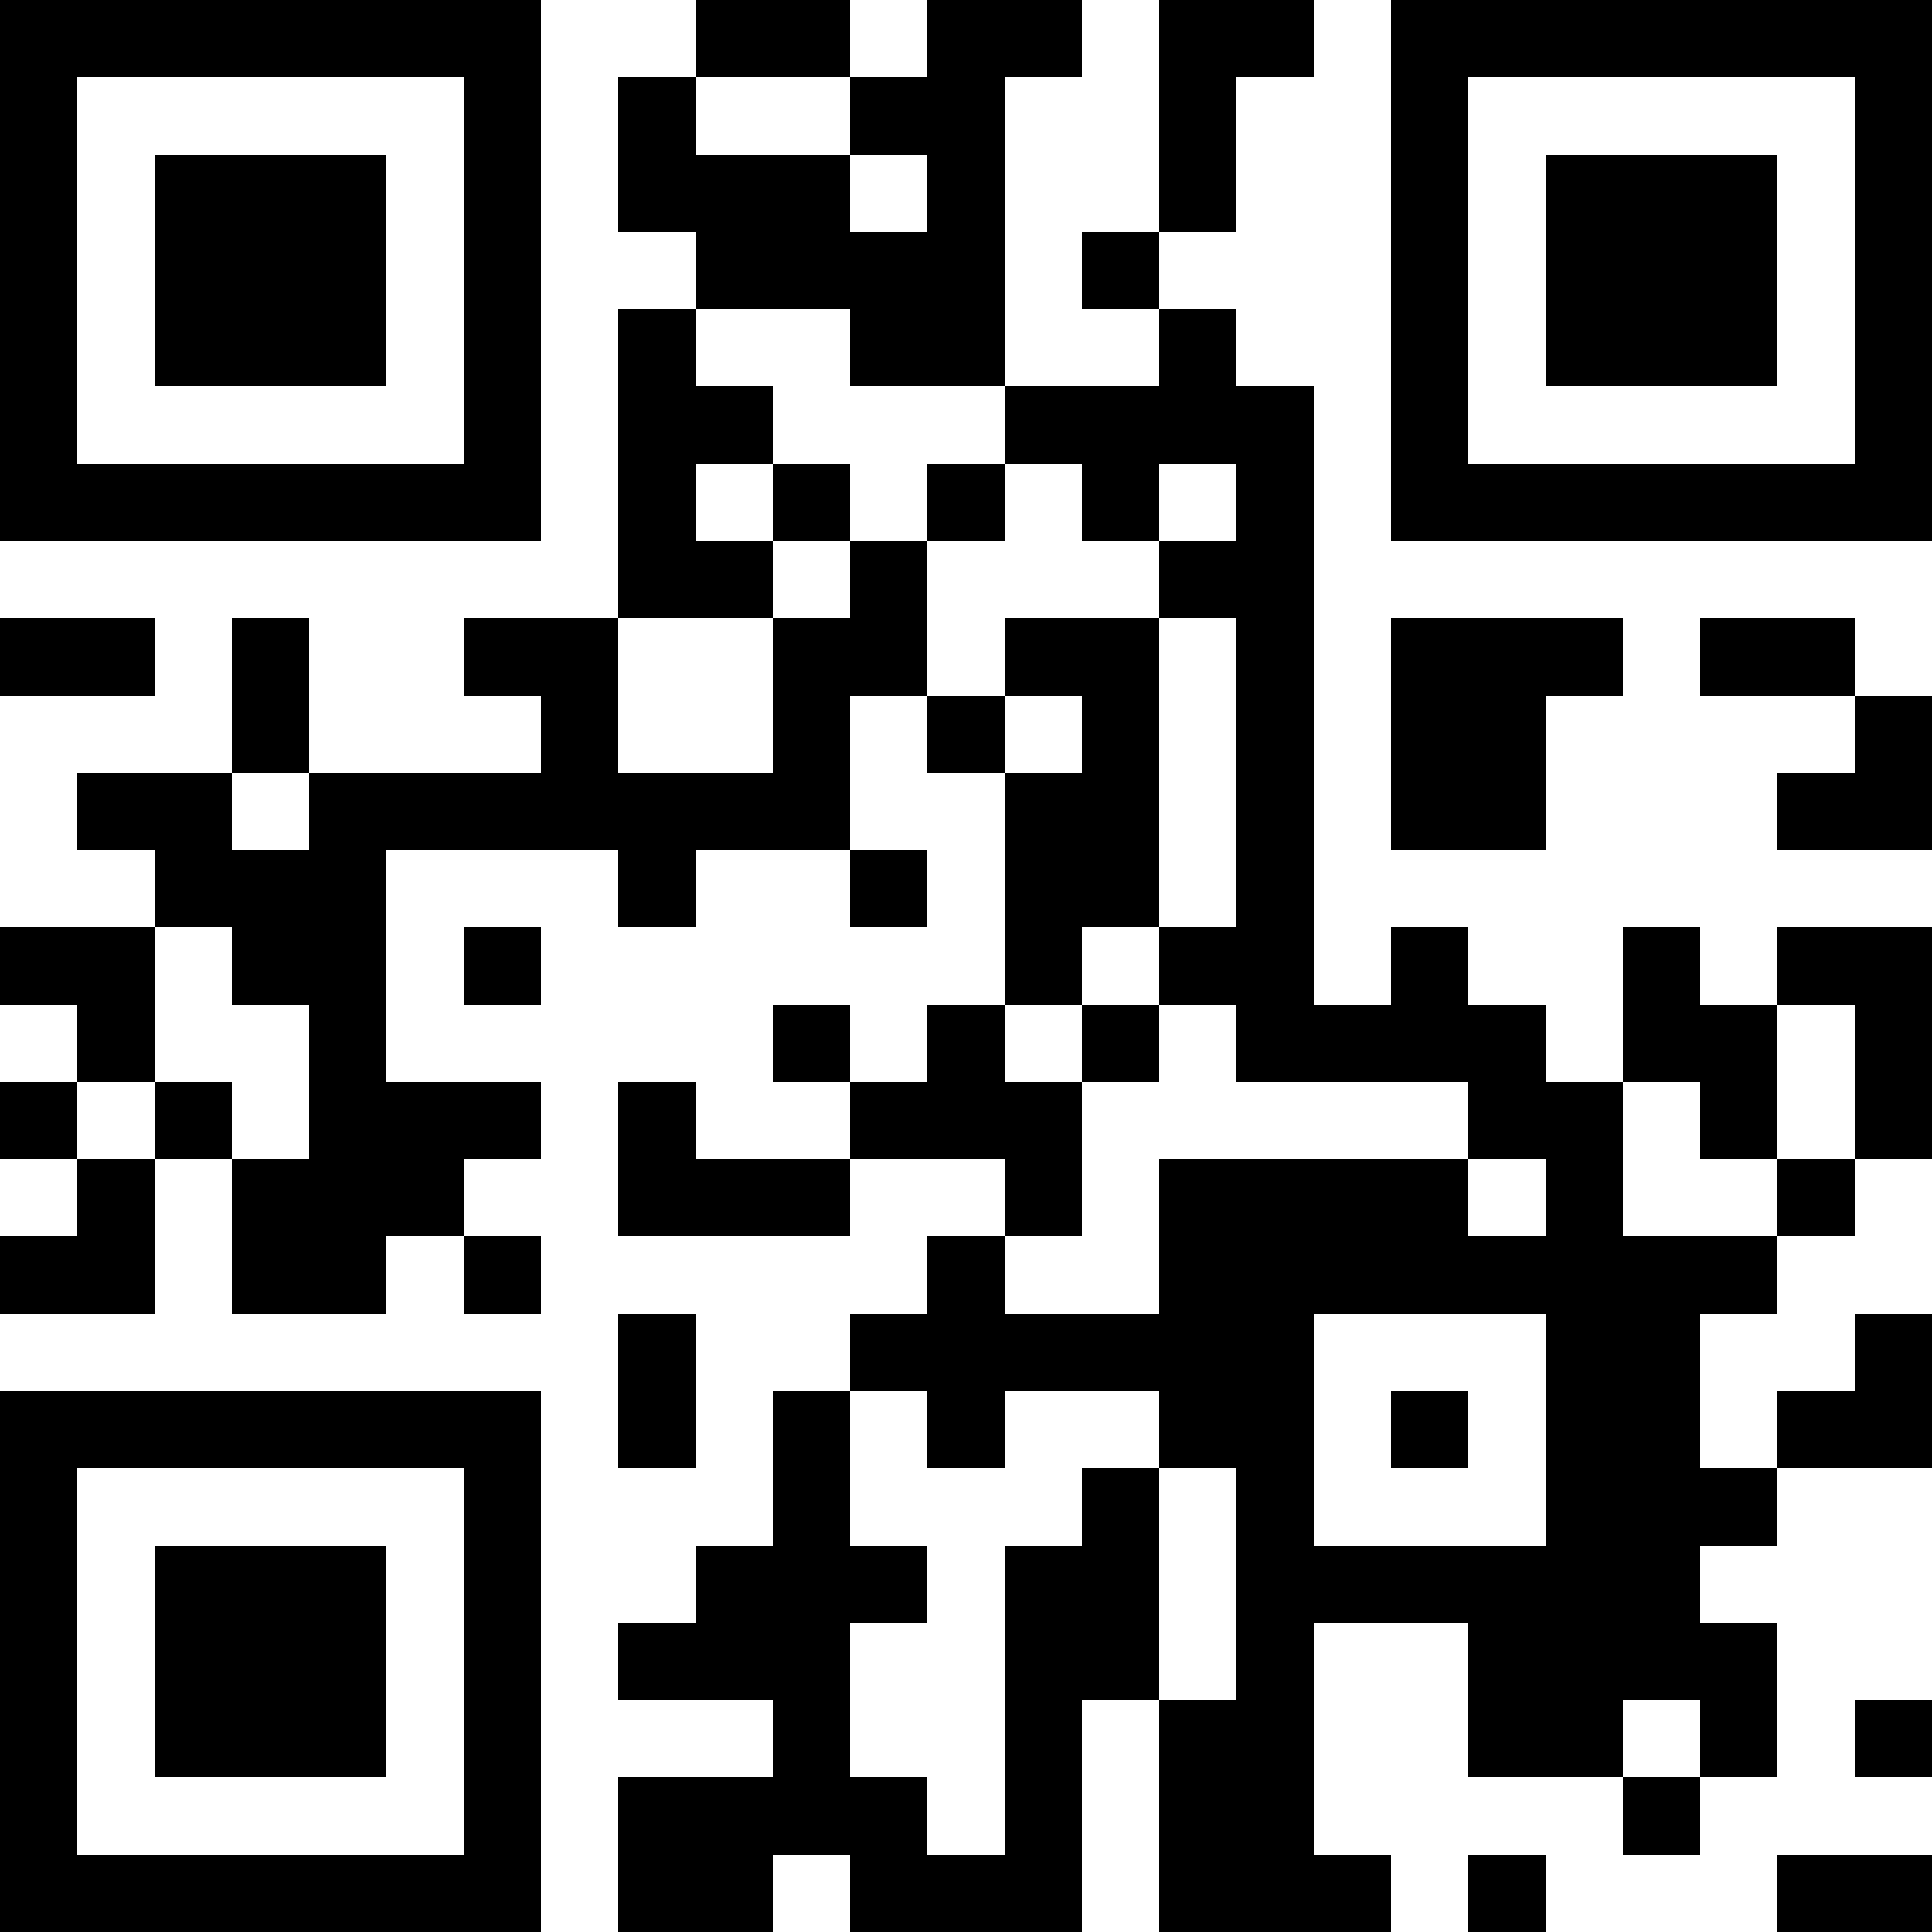 <?xml version="1.0" encoding="UTF-8"?>
<svg xmlns="http://www.w3.org/2000/svg" version="1.1" width="1000" height="1000" viewBox="0 0 1000 1000"><rect x="0" y="0" width="1000" height="1000" fill="#ffffff"/><g transform="scale(40)"><g transform="translate(0,0)"><path fill-rule="evenodd" d="M9 0L9 1L8 1L8 3L9 3L9 4L8 4L8 8L6 8L6 9L7 9L7 10L4 10L4 8L3 8L3 10L1 10L1 11L2 11L2 12L0 12L0 13L1 13L1 14L0 14L0 15L1 15L1 16L0 16L0 17L2 17L2 15L3 15L3 17L5 17L5 16L6 16L6 17L7 17L7 16L6 16L6 15L7 15L7 14L5 14L5 11L8 11L8 12L9 12L9 11L11 11L11 12L12 12L12 11L11 11L11 9L12 9L12 10L13 10L13 13L12 13L12 14L11 14L11 13L10 13L10 14L11 14L11 15L9 15L9 14L8 14L8 16L11 16L11 15L13 15L13 16L12 16L12 17L11 17L11 18L10 18L10 20L9 20L9 21L8 21L8 22L10 22L10 23L8 23L8 25L10 25L10 24L11 24L11 25L14 25L14 22L15 22L15 25L18 25L18 24L17 24L17 21L19 21L19 23L21 23L21 24L22 24L22 23L23 23L23 21L22 21L22 20L23 20L23 19L25 19L25 17L24 17L24 18L23 18L23 19L22 19L22 17L23 17L23 16L24 16L24 15L25 15L25 12L23 12L23 13L22 13L22 12L21 12L21 14L20 14L20 13L19 13L19 12L18 12L18 13L17 13L17 5L16 5L16 4L15 4L15 3L16 3L16 1L17 1L17 0L15 0L15 3L14 3L14 4L15 4L15 5L13 5L13 1L14 1L14 0L12 0L12 1L11 1L11 0ZM9 1L9 2L11 2L11 3L12 3L12 2L11 2L11 1ZM9 4L9 5L10 5L10 6L9 6L9 7L10 7L10 8L8 8L8 10L10 10L10 8L11 8L11 7L12 7L12 9L13 9L13 10L14 10L14 9L13 9L13 8L15 8L15 12L14 12L14 13L13 13L13 14L14 14L14 16L13 16L13 17L15 17L15 15L19 15L19 16L20 16L20 15L19 15L19 14L16 14L16 13L15 13L15 12L16 12L16 8L15 8L15 7L16 7L16 6L15 6L15 7L14 7L14 6L13 6L13 5L11 5L11 4ZM10 6L10 7L11 7L11 6ZM12 6L12 7L13 7L13 6ZM0 8L0 9L2 9L2 8ZM18 8L18 11L20 11L20 9L21 9L21 8ZM22 8L22 9L24 9L24 10L23 10L23 11L25 11L25 9L24 9L24 8ZM3 10L3 11L4 11L4 10ZM2 12L2 14L1 14L1 15L2 15L2 14L3 14L3 15L4 15L4 13L3 13L3 12ZM6 12L6 13L7 13L7 12ZM14 13L14 14L15 14L15 13ZM23 13L23 15L22 15L22 14L21 14L21 16L23 16L23 15L24 15L24 13ZM8 17L8 19L9 19L9 17ZM17 17L17 20L20 20L20 17ZM11 18L11 20L12 20L12 21L11 21L11 23L12 23L12 24L13 24L13 20L14 20L14 19L15 19L15 22L16 22L16 19L15 19L15 18L13 18L13 19L12 19L12 18ZM18 18L18 19L19 19L19 18ZM21 22L21 23L22 23L22 22ZM24 22L24 23L25 23L25 22ZM19 24L19 25L20 25L20 24ZM23 24L23 25L25 25L25 24ZM0 0L0 7L7 7L7 0ZM1 1L1 6L6 6L6 1ZM2 2L2 5L5 5L5 2ZM18 0L18 7L25 7L25 0ZM19 1L19 6L24 6L24 1ZM20 2L20 5L23 5L23 2ZM0 18L0 25L7 25L7 18ZM1 19L1 24L6 24L6 19ZM2 20L2 23L5 23L5 20Z" fill="#000000"/></g></g></svg>
